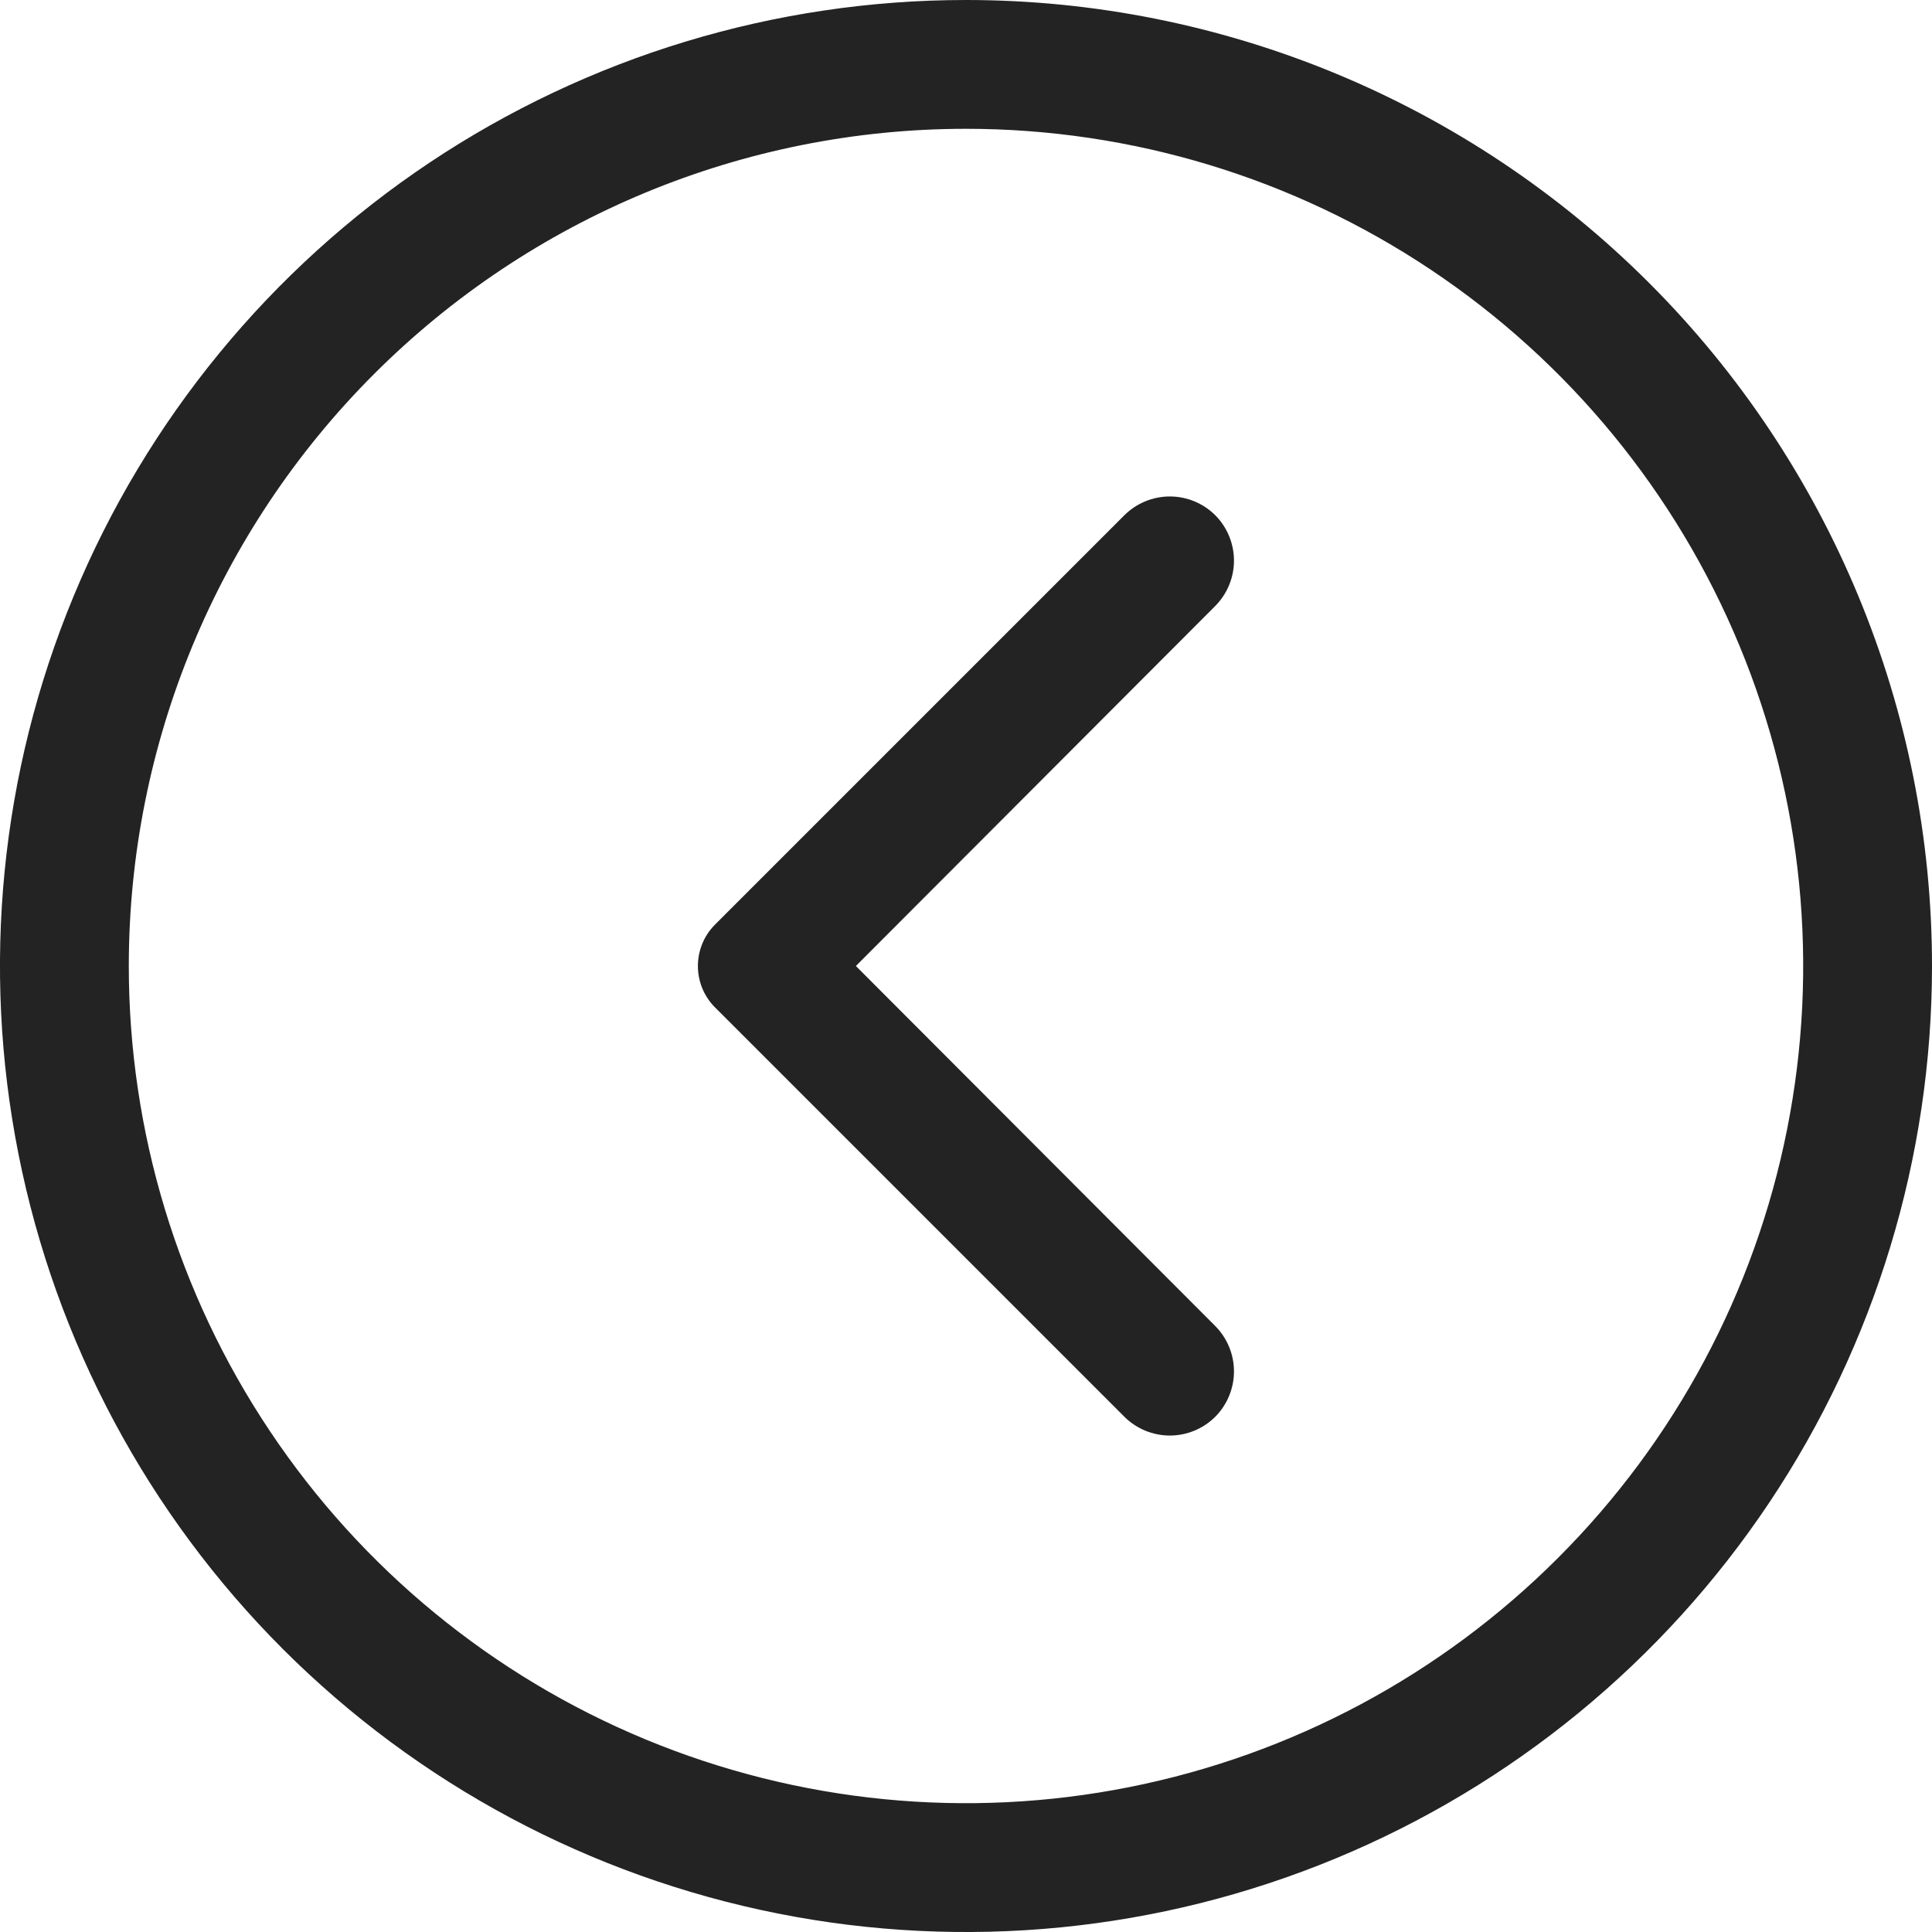 <?xml version="1.0" encoding="UTF-8"?> <svg xmlns="http://www.w3.org/2000/svg" width="30" height="30" viewBox="0 0 30 30" fill="none"> <path d="M30 15C30 17.967 29.12 20.867 27.472 23.334C25.824 25.8 23.481 27.723 20.74 28.858C17.999 29.994 14.983 30.291 12.074 29.712C9.164 29.133 6.491 27.704 4.393 25.607C2.296 23.509 0.867 20.836 0.288 17.926C-0.291 15.017 0.006 12.001 1.142 9.26C2.277 6.519 4.2 4.176 6.666 2.528C9.133 0.88 12.033 0 15 0C18.978 0 22.794 1.58 25.607 4.393C28.42 7.206 30 11.022 30 15V15ZM2 15C2 17.571 2.762 20.085 4.191 22.222C5.619 24.36 7.65 26.026 10.025 27.01C12.401 27.994 15.014 28.252 17.536 27.75C20.058 27.249 22.374 26.011 24.192 24.192C26.011 22.374 27.249 20.058 27.75 17.536C28.252 15.014 27.994 12.401 27.01 10.025C26.026 7.65 24.36 5.619 22.222 4.191C20.085 2.762 17.571 2 15 2C11.552 2 8.246 3.37 5.808 5.808C3.37 8.246 2 11.552 2 15V15Z" fill="#242323"></path> <path d="M18.87 9.41L13.29 15L18.87 20.59C19.056 20.777 19.161 21.031 19.161 21.295C19.161 21.559 19.056 21.813 18.87 22C18.683 22.186 18.429 22.291 18.165 22.291C17.901 22.291 17.647 22.186 17.46 22L11.1 15.64C10.931 15.47 10.837 15.24 10.837 15C10.837 14.76 10.931 14.53 11.1 14.36L17.46 8C17.647 7.814 17.901 7.709 18.165 7.709C18.429 7.709 18.683 7.814 18.87 8V8C19.056 8.187 19.161 8.441 19.161 8.705C19.161 8.969 19.056 9.223 18.87 9.41V9.41Z" fill="#242323"></path> </svg> 
